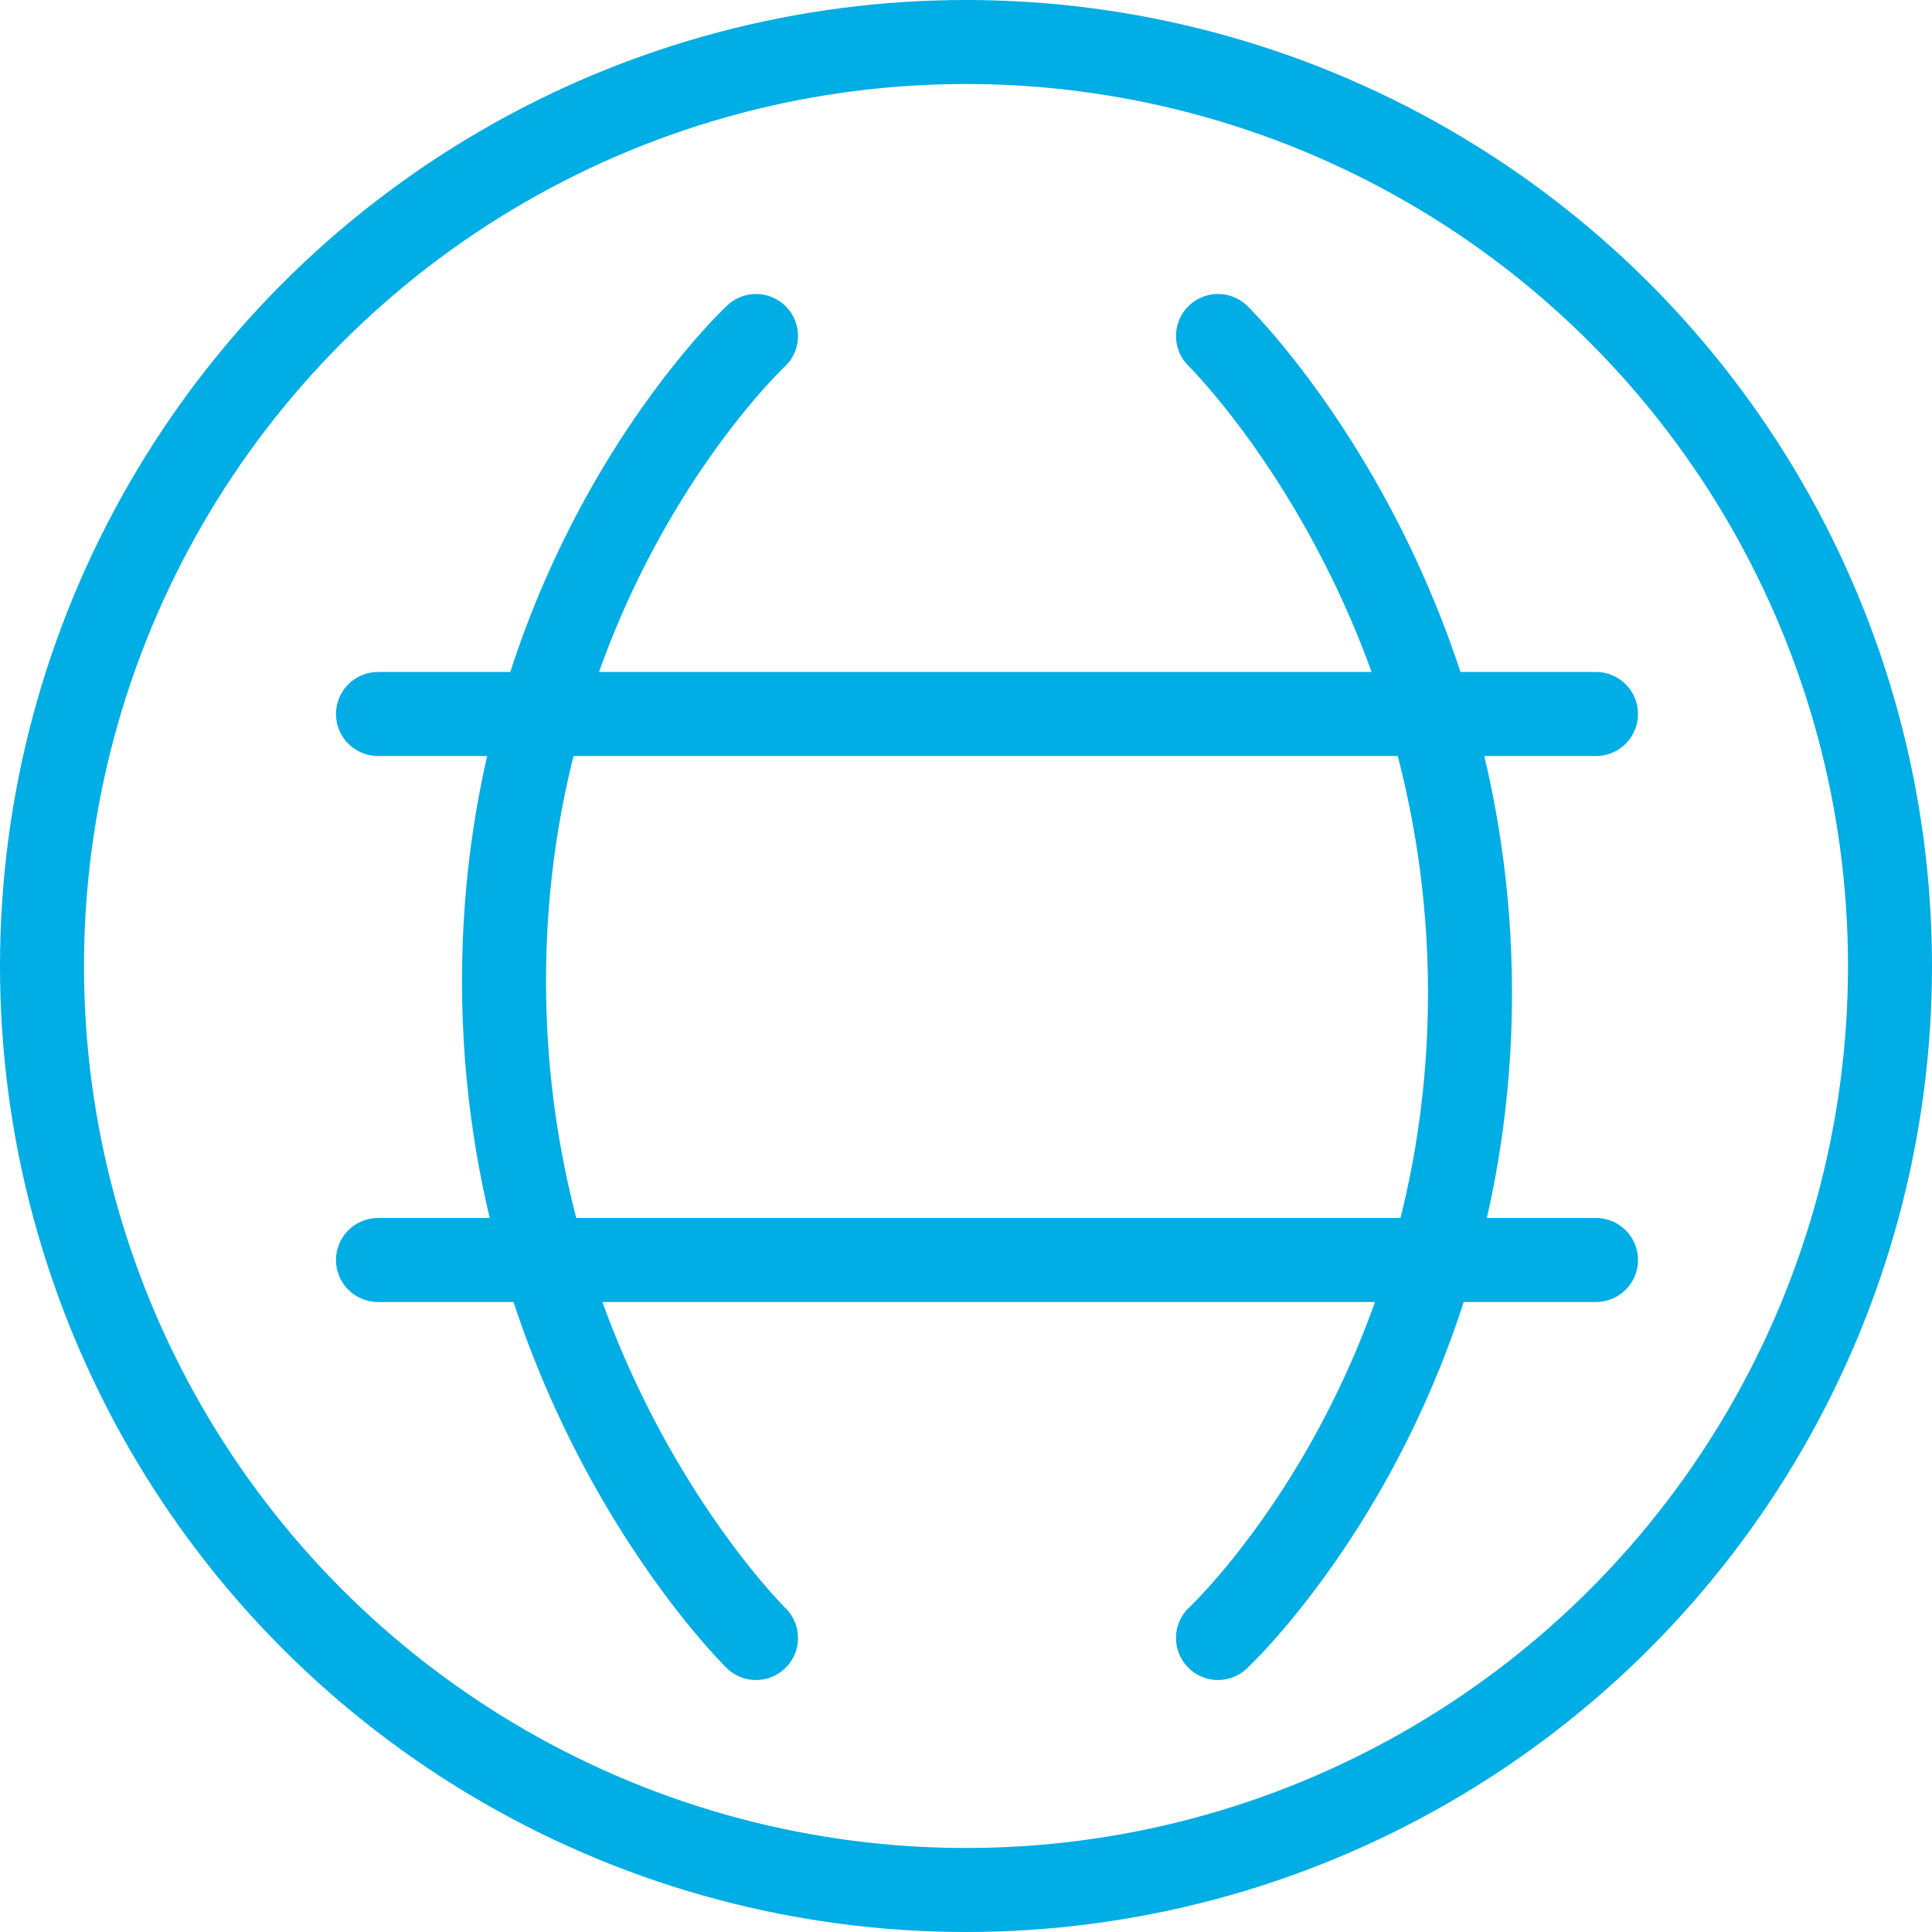 <svg width="46" height="46" viewBox="0 0 46 46" fill="none" xmlns="http://www.w3.org/2000/svg">
<path d="M9 30H38" stroke="#00ADE4" stroke-width="2" stroke-linecap="round"/>
<path d="M9 17H38" stroke="#00ADE4" stroke-width="2" stroke-linecap="round"/>
<path d="M29 8C29 8 35 13.877 35 23.645C35 33.413 29 39 29 39" stroke="#00ADE4" stroke-width="2" stroke-linecap="round"/>
<path d="M18 39C18 39 12 33.123 12 23.355C12 13.587 18 8 18 8" stroke="#00ADE4" stroke-width="2" stroke-linecap="round"/>
<circle cx="23" cy="23" r="22" stroke="#00ADE4" stroke-width="2"/>
</svg>
